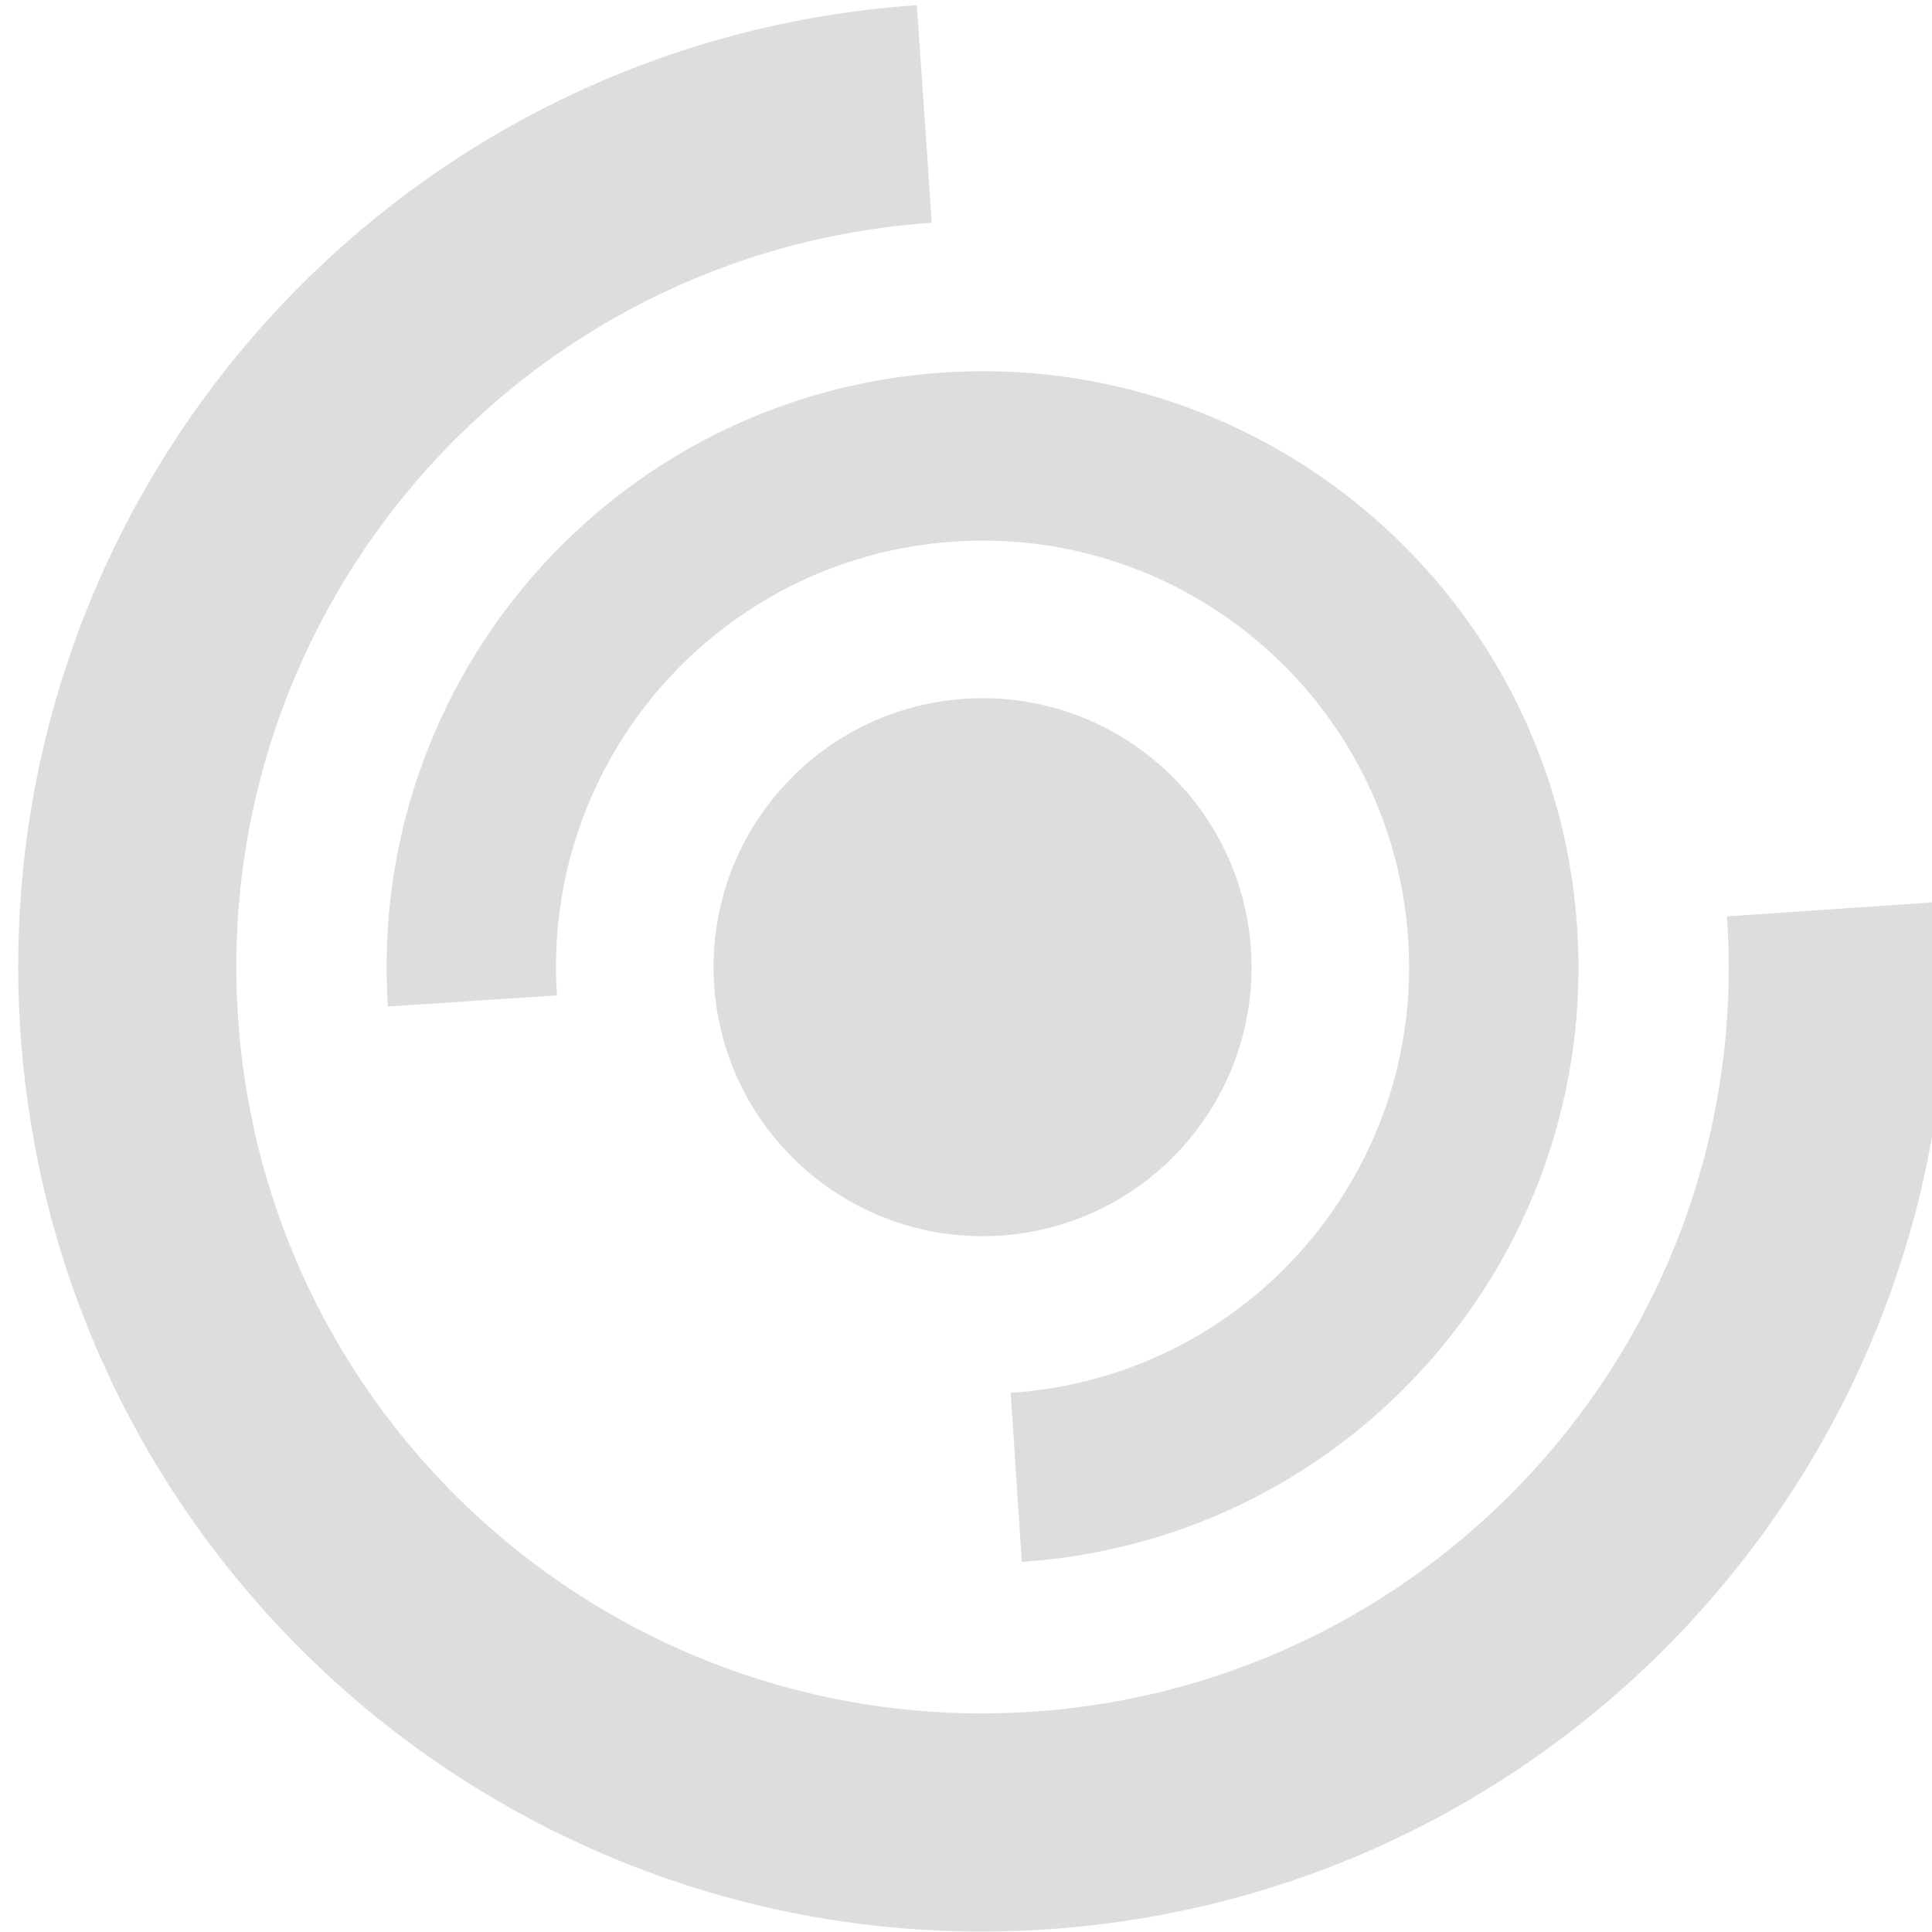 <?xml version="1.0" encoding="UTF-8" standalone="no"?>
<!-- Generator: Adobe Illustrator 16.0.3, SVG Export Plug-In . SVG Version: 6.00 Build 0)  -->

<svg
   version="1.1"
   id="Layer_1"
   xmlns="http://www.w3.org/2000/svg" 
   xmlns:xlink="http://www.w3.org/1999/xlink" 
   x="0px"
   y="0px"
   width="236px"
   height="236px"
   viewBox="0 0 236 236"
   enable-background="new 0 0 236 236"
   xml:space="preserve"
   fill="#dddddd">
<g
   id="g120"
   transform="translate(42,-178)">

	<path
   d="m 110.798,293.855 c 1.265,18.104 -12.382,33.803 -30.485,35.068 -18.103,1.265 -33.804,-12.382 -35.07,-30.482 -1.266,-18.106 12.383,-33.807 30.487,-35.072 18.1,-1.265 33.8,12.383 35.068,30.486 z"
   id="path114" />
	<path
   d="M 150.641,291.071 C 147.833,250.962 113.048,220.72 72.946,223.526 32.926,226.324 2.743,260.954 5.387,300.95 l 20.645,-1.365 c -1.894,-28.628 19.712,-53.416 48.356,-55.419 28.705,-2.008 53.603,19.639 55.613,48.348 2.006,28.711 -19.636,53.606 -48.346,55.613 -0.065,0.004 -0.131,0.004 -0.196,0.009 l 1.365,20.644 c 0.092,-0.006 0.183,-0.005 0.274,-0.012 40.11,-2.804 70.346,-37.586 67.543,-77.697 z"
   id="path116" />
	<path
   d="m 168.956,289.938 c 3.424,50.159 -34.405,93.628 -84.577,97.135 -50.221,3.511 -93.773,-34.348 -97.285,-84.562 -3.512,-50.227 34.348,-93.779 84.572,-97.29 0.049,-0.003 0.099,-0.005 0.148,-0.009 L 70,178.635 c -0.064,0.004 -0.128,0.006 -0.191,0.011 -64.904,4.537 -113.83,60.82 -109.291,125.728 4.539,64.89 60.82,113.814 125.72,109.277 64.836,-4.533 113.722,-60.706 109.297,-125.525 z"
   id="path118" />
</g>
</svg>
